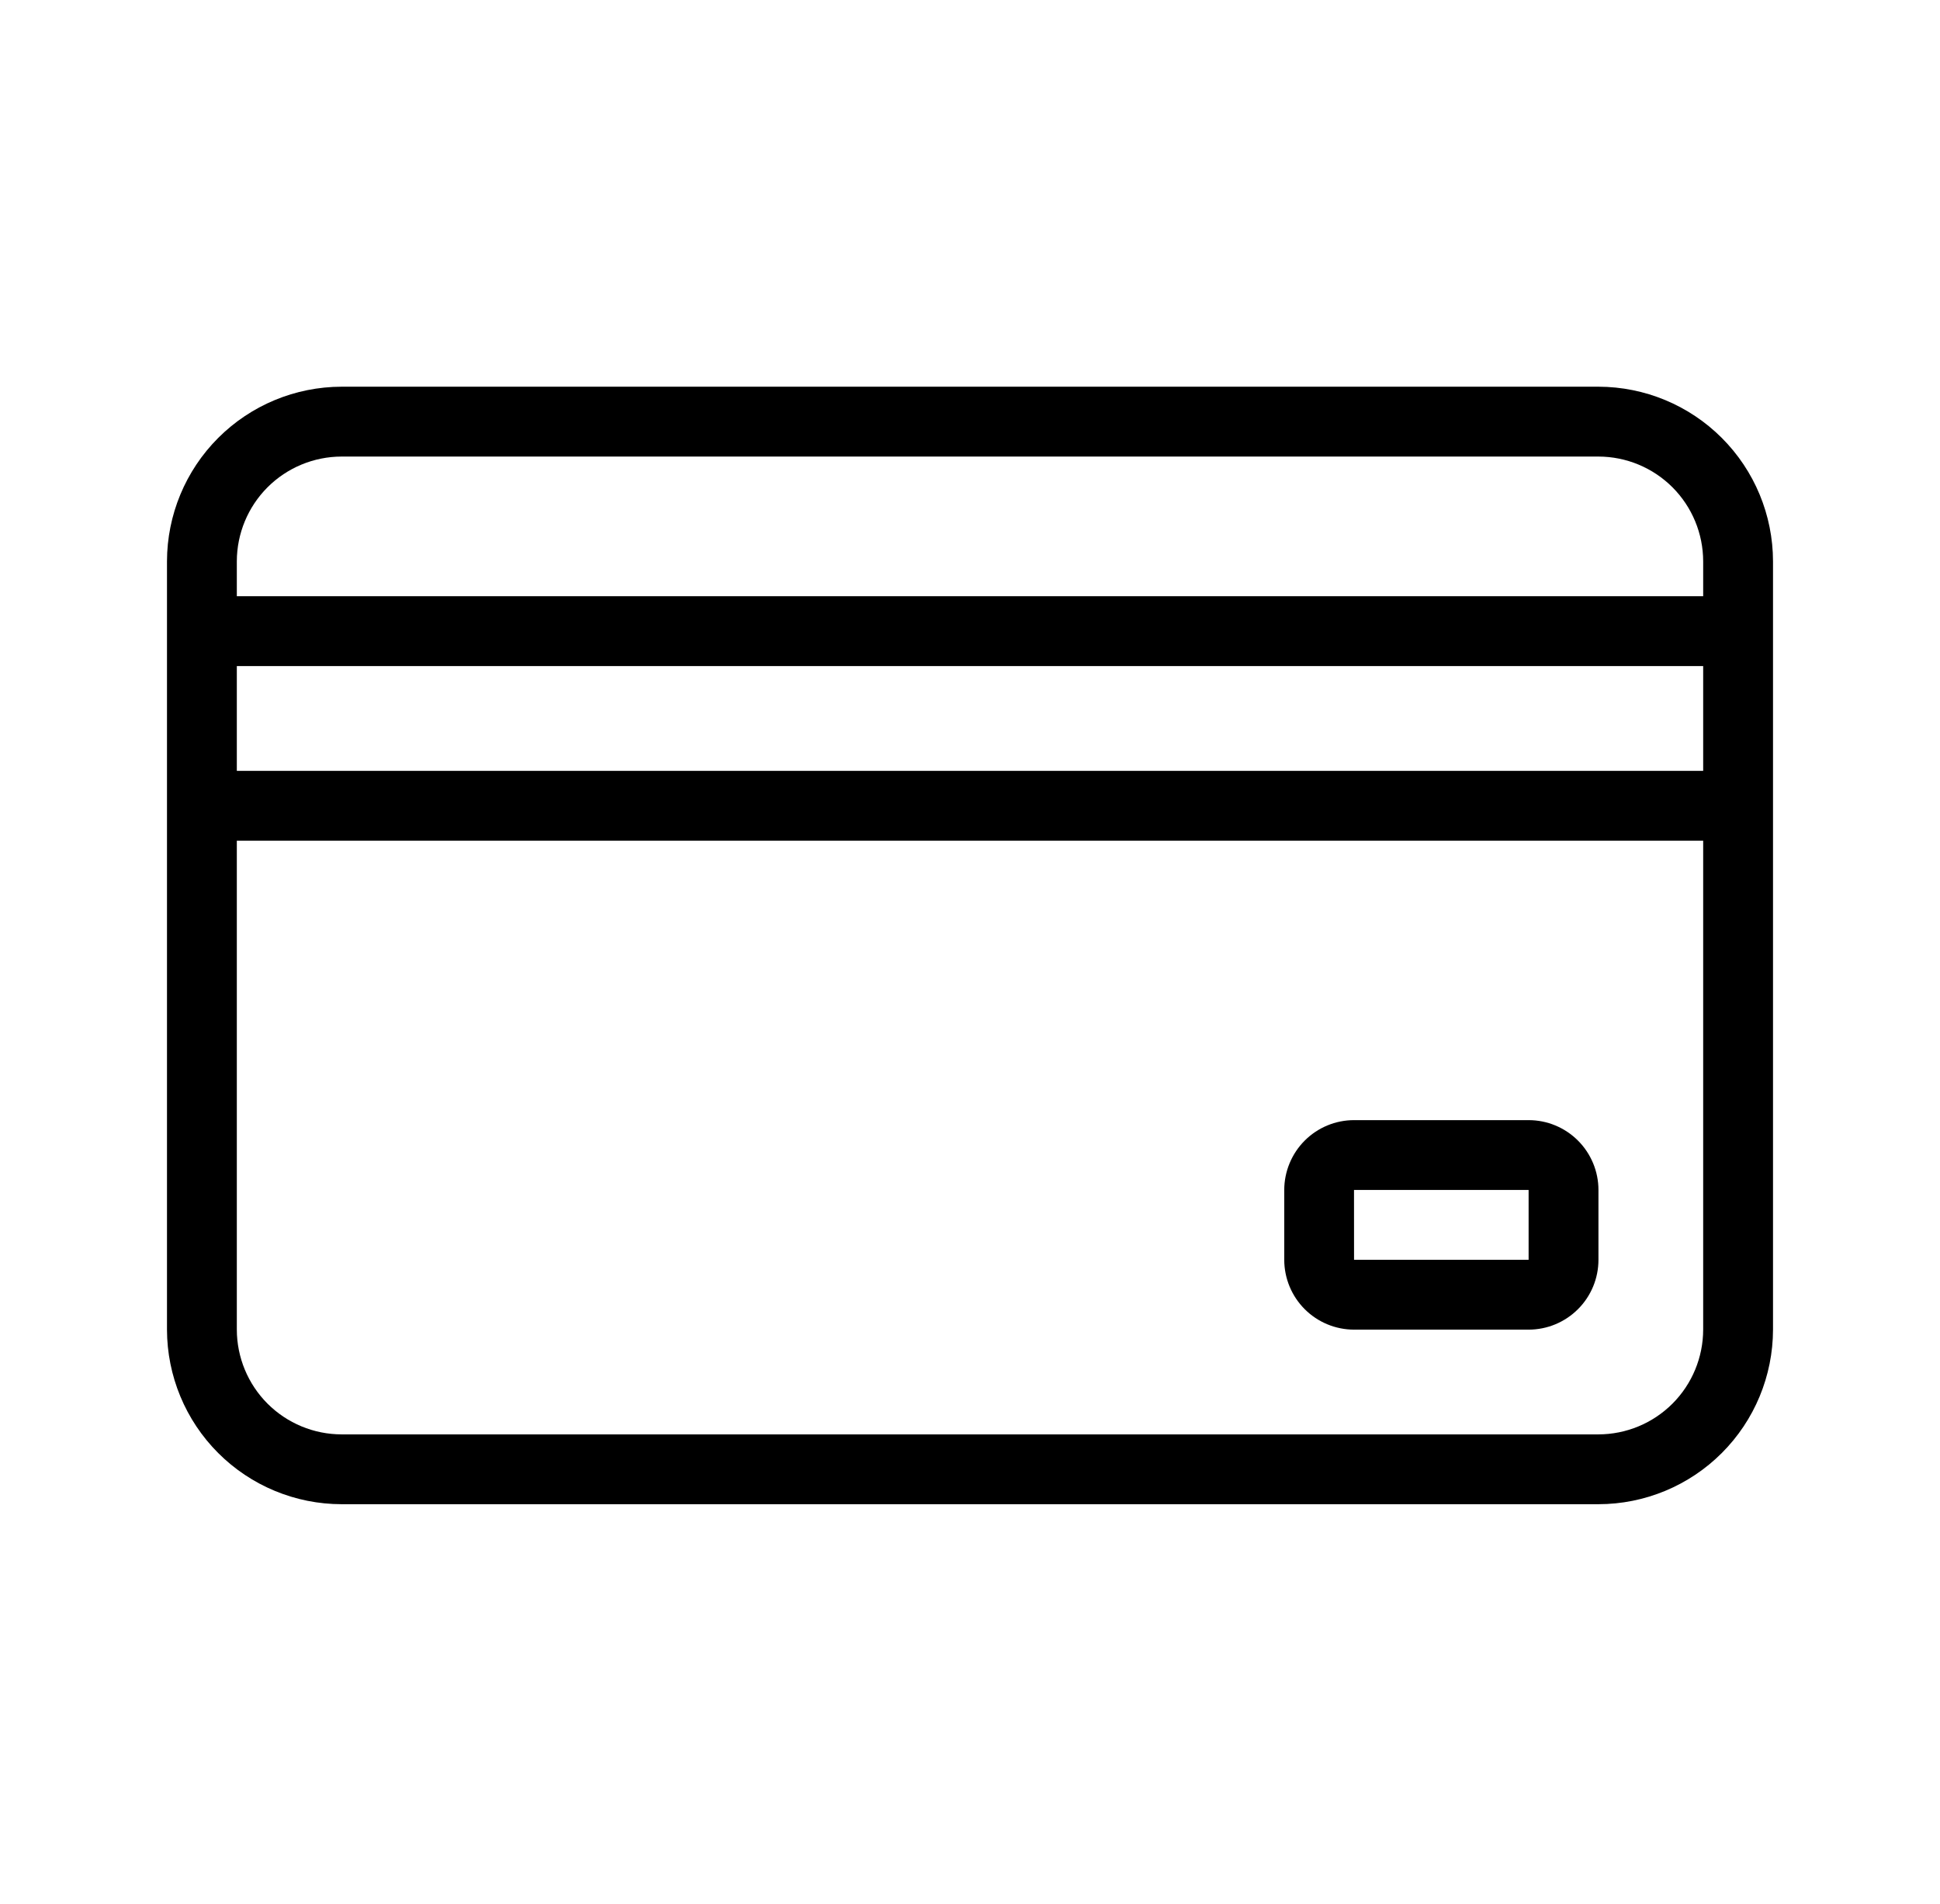 <svg width="53" height="52" viewBox="0 0 53 52" fill="none" xmlns="http://www.w3.org/2000/svg">
<path d="M43.669 10.562H9.332C8.067 10.564 6.855 11.067 5.961 11.961C5.067 12.855 4.564 14.067 4.562 15.332V36.315C4.564 37.58 5.067 38.792 5.961 39.686C6.855 40.58 8.067 41.083 9.332 41.084H43.669C44.933 41.083 46.145 40.58 47.039 39.686C47.933 38.792 48.436 37.58 48.438 36.315V15.332C48.436 14.067 47.933 12.855 47.039 11.961C46.145 11.067 44.933 10.564 43.669 10.562ZM6.47 18.193H46.53V21.054H6.47V18.193ZM6.47 15.332C6.471 14.573 6.773 13.846 7.309 13.309C7.846 12.773 8.573 12.471 9.332 12.47H43.669C44.427 12.471 45.154 12.773 45.691 13.309C46.227 13.846 46.529 14.573 46.53 15.332V16.285H6.47V15.332ZM46.53 36.315C46.529 37.074 46.227 37.801 45.691 38.338C45.154 38.874 44.427 39.176 43.669 39.177H9.332C8.573 39.176 7.846 38.874 7.309 38.338C6.773 37.801 6.471 37.074 6.47 36.315V22.962H46.53V36.315Z" fill="black"/>
<path d="M36.992 36.316H41.761C42.267 36.316 42.752 36.115 43.11 35.757C43.468 35.4 43.669 34.915 43.669 34.409V32.501C43.669 31.996 43.468 31.511 43.11 31.153C42.752 30.795 42.267 30.594 41.762 30.594H36.992C36.487 30.594 36.002 30.795 35.644 31.153C35.287 31.511 35.086 31.996 35.085 32.501V34.409C35.086 34.915 35.287 35.4 35.644 35.757C36.002 36.115 36.487 36.316 36.992 36.316ZM36.992 32.501H41.761V34.409H36.992L36.991 32.501L36.992 32.501Z" fill="black"/>
</svg>
